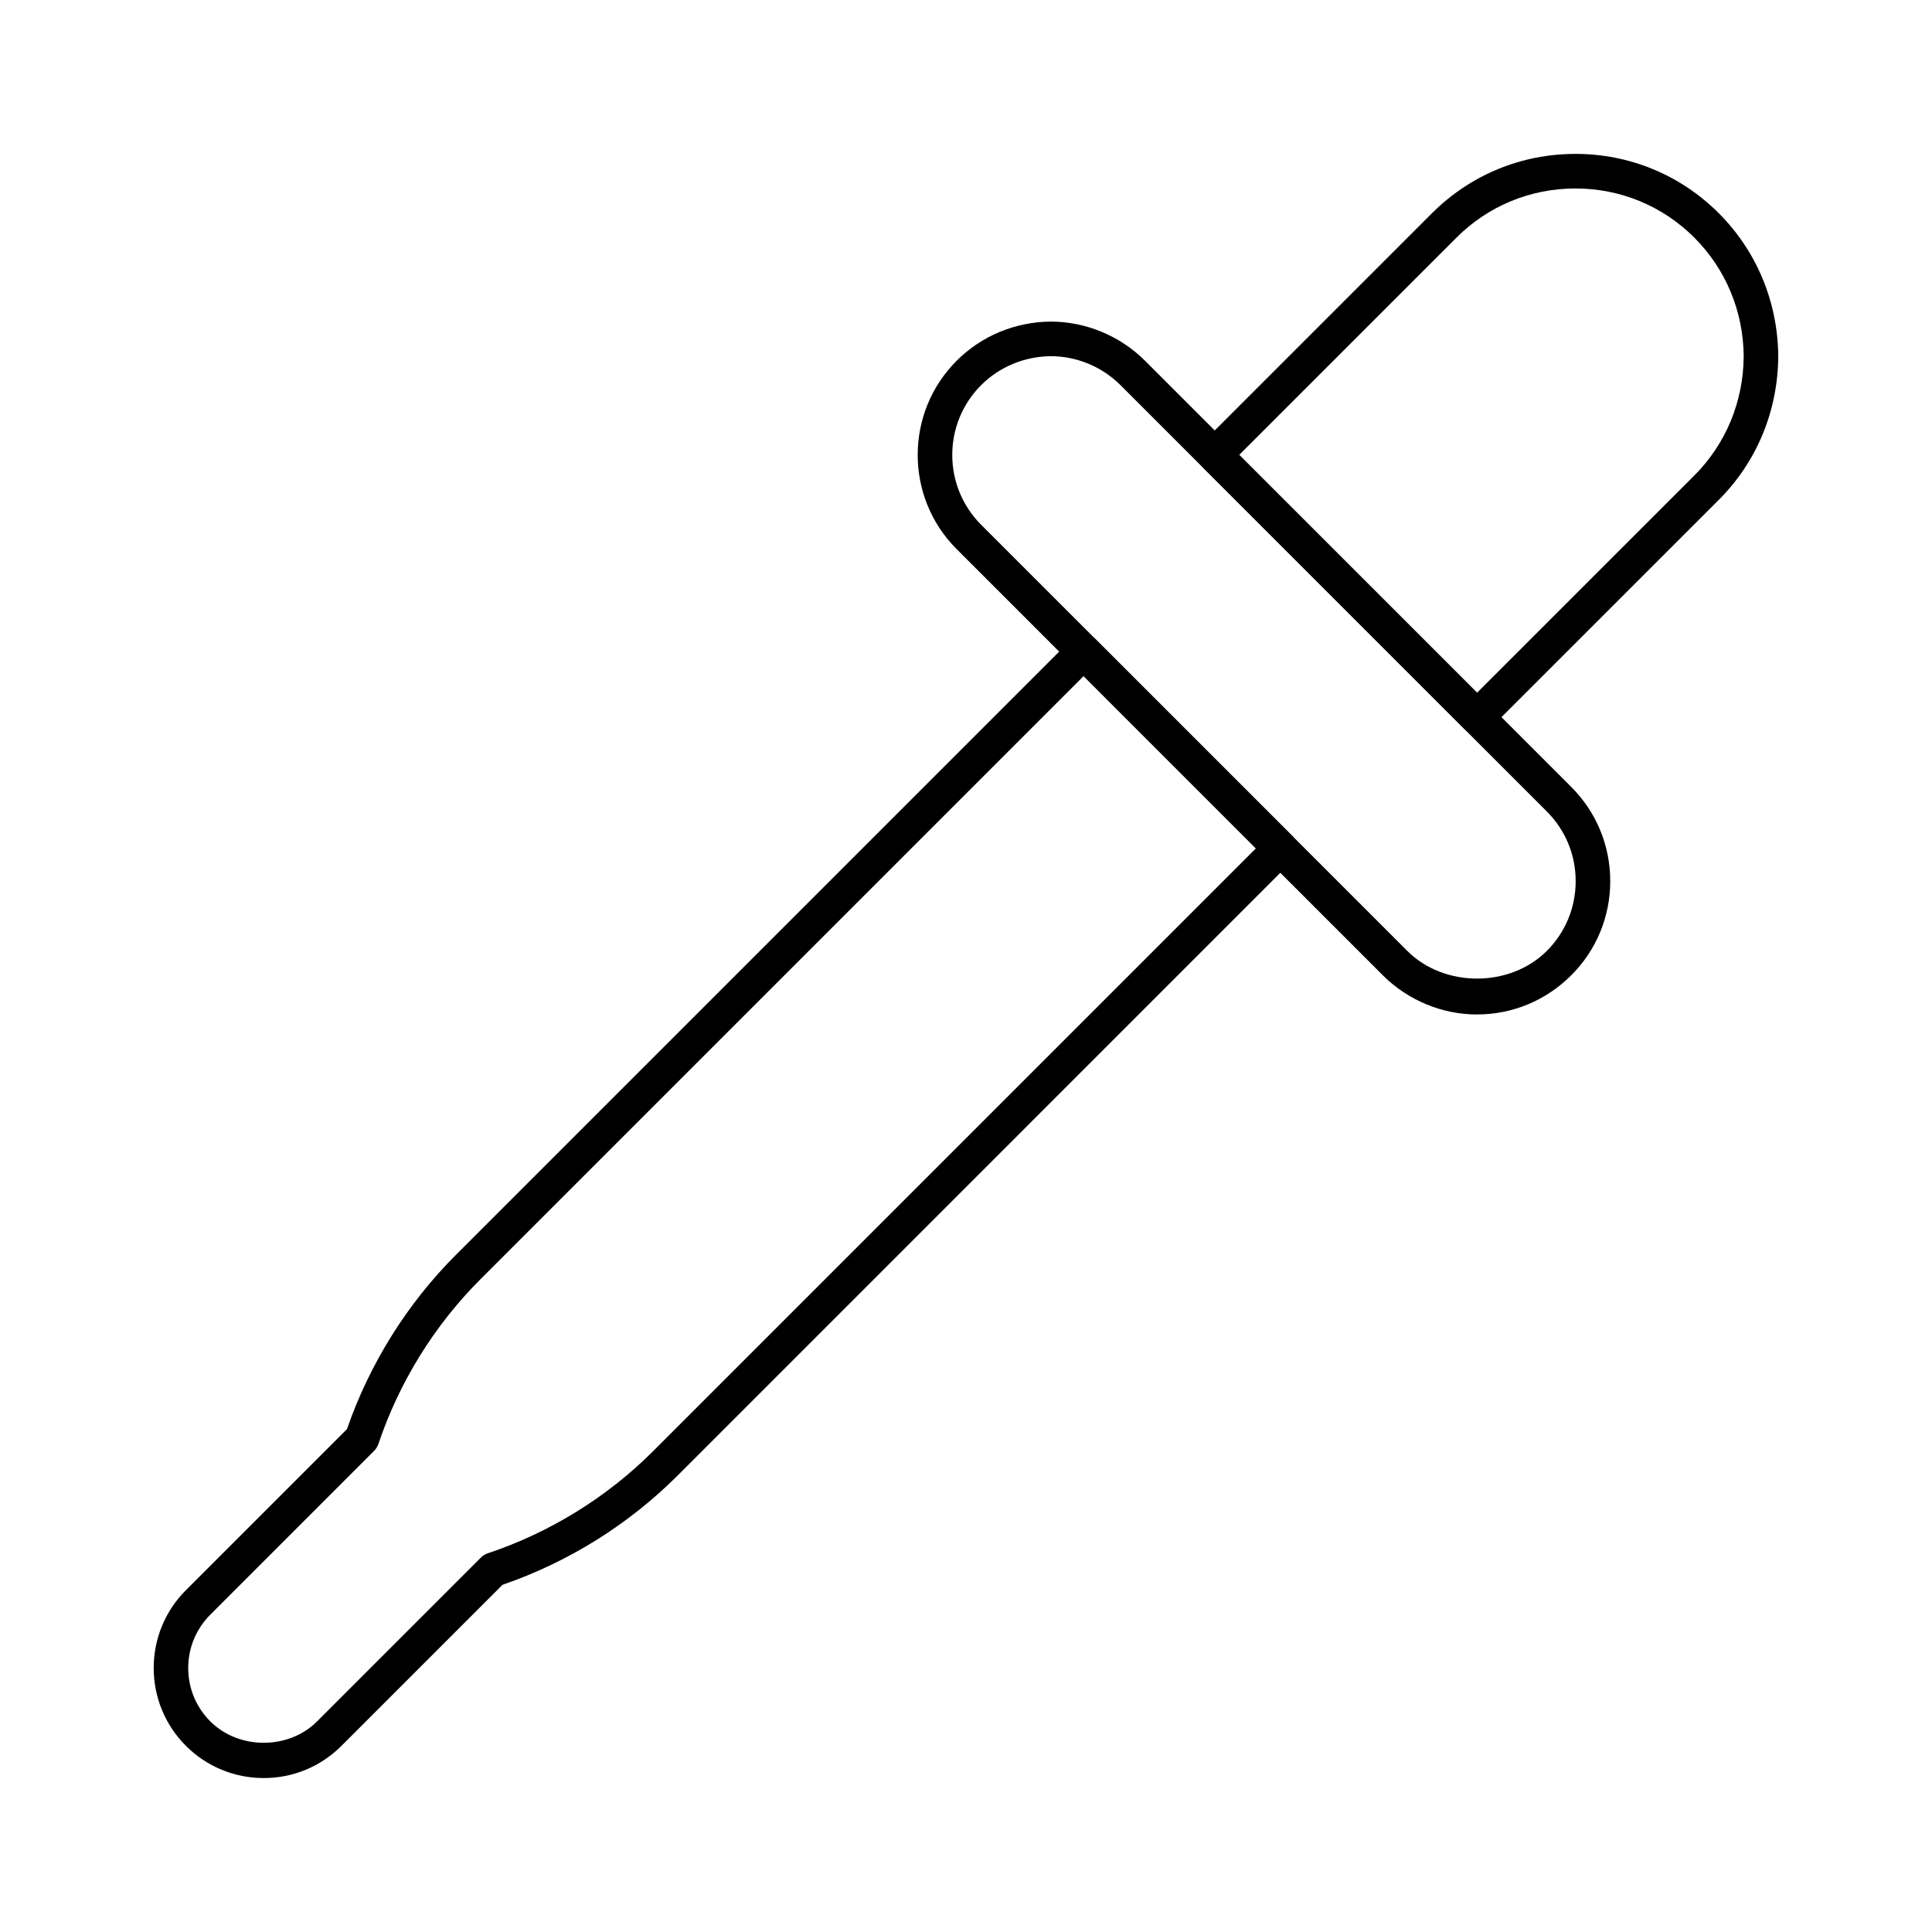 <?xml version="1.0" encoding="UTF-8"?>
<!-- Uploaded to: SVG Repo, www.svgrepo.com, Generator: SVG Repo Mixer Tools -->
<svg fill="#000000" width="800px" height="800px" version="1.1" viewBox="144 144 512 512" xmlns="http://www.w3.org/2000/svg">
 <g>
  <path d="m535.43 338.64c-1.172 0-2.344-0.449-3.238-1.344l-69.508-69.508c-1.789-1.789-1.789-4.688 0-6.477l60.82-60.82c10.137-10.125 23.633-15.707 38.008-15.707 14.359 0 27.848 5.582 37.973 15.707 10.062 10.062 15.672 23.555 15.77 37.965-0.098 14.484-5.707 27.965-15.77 38.027l-60.82 60.812c-0.891 0.898-2.062 1.344-3.234 1.344zm-63.031-74.086 63.031 63.031 57.582-57.574c8.355-8.355 12.996-19.555 13.086-31.551-0.082-11.926-4.731-23.133-13.086-31.488-8.398-8.398-19.582-13.023-31.496-13.023-11.934 0-23.133 4.625-31.531 13.023z"/>
  <path d="m213.88 615.2c-7.781 0-15.109-3.031-20.621-8.543-11.371-11.371-11.371-29.867 0-41.238l42.688-42.688c6.027-17.383 15.977-33.277 28.867-46.168l163.11-163.11c1.789-1.789 4.688-1.789 6.477 0l52.133 52.133c0.859 0.859 1.344 2.023 1.344 3.238 0 1.215-0.484 2.379-1.344 3.238l-162.97 162.98c-12.98 12.98-29 22.973-46.383 28.938l-42.68 42.68c-5.512 5.512-12.828 8.543-20.621 8.543zm217.29-292.03-159.88 159.88c-12.156 12.156-21.477 27.195-26.969 43.5-0.223 0.672-0.645 1.414-1.145 1.914l-43.438 43.438c-3.773 3.773-5.859 8.801-5.859 14.145 0 5.34 2.086 10.367 5.859 14.145 7.566 7.551 20.734 7.551 28.285 0l43.438-43.438c0.5-0.5 1.117-0.887 1.789-1.109 16.441-5.477 31.594-14.832 43.832-27.07l159.74-159.74z"/>
  <path d="m535.43 412.85c-9.266 0-18.363-3.785-24.957-10.375l-112.95-112.95c-13.766-13.766-13.766-36.156 0-49.926 6.582-6.582 15.43-10.27 24.902-10.375 9.32 0 18.418 3.785 25.012 10.375l112.96 112.95c6.664 6.664 10.332 15.531 10.332 24.957 0 9.43-3.668 18.293-10.332 24.957-6.703 6.695-15.566 10.379-24.969 10.379zm-112.95-174.46c-7.023 0.082-13.598 2.809-18.48 7.691-10.188 10.188-10.188 26.781 0 36.973l112.95 112.95c9.785 9.785 27.184 9.77 36.973 0 4.93-4.93 7.648-11.496 7.648-18.48 0-6.988-2.719-13.551-7.648-18.48l-112.96-112.96c-4.891-4.894-11.629-7.691-18.48-7.691z"/>
 </g>
</svg>